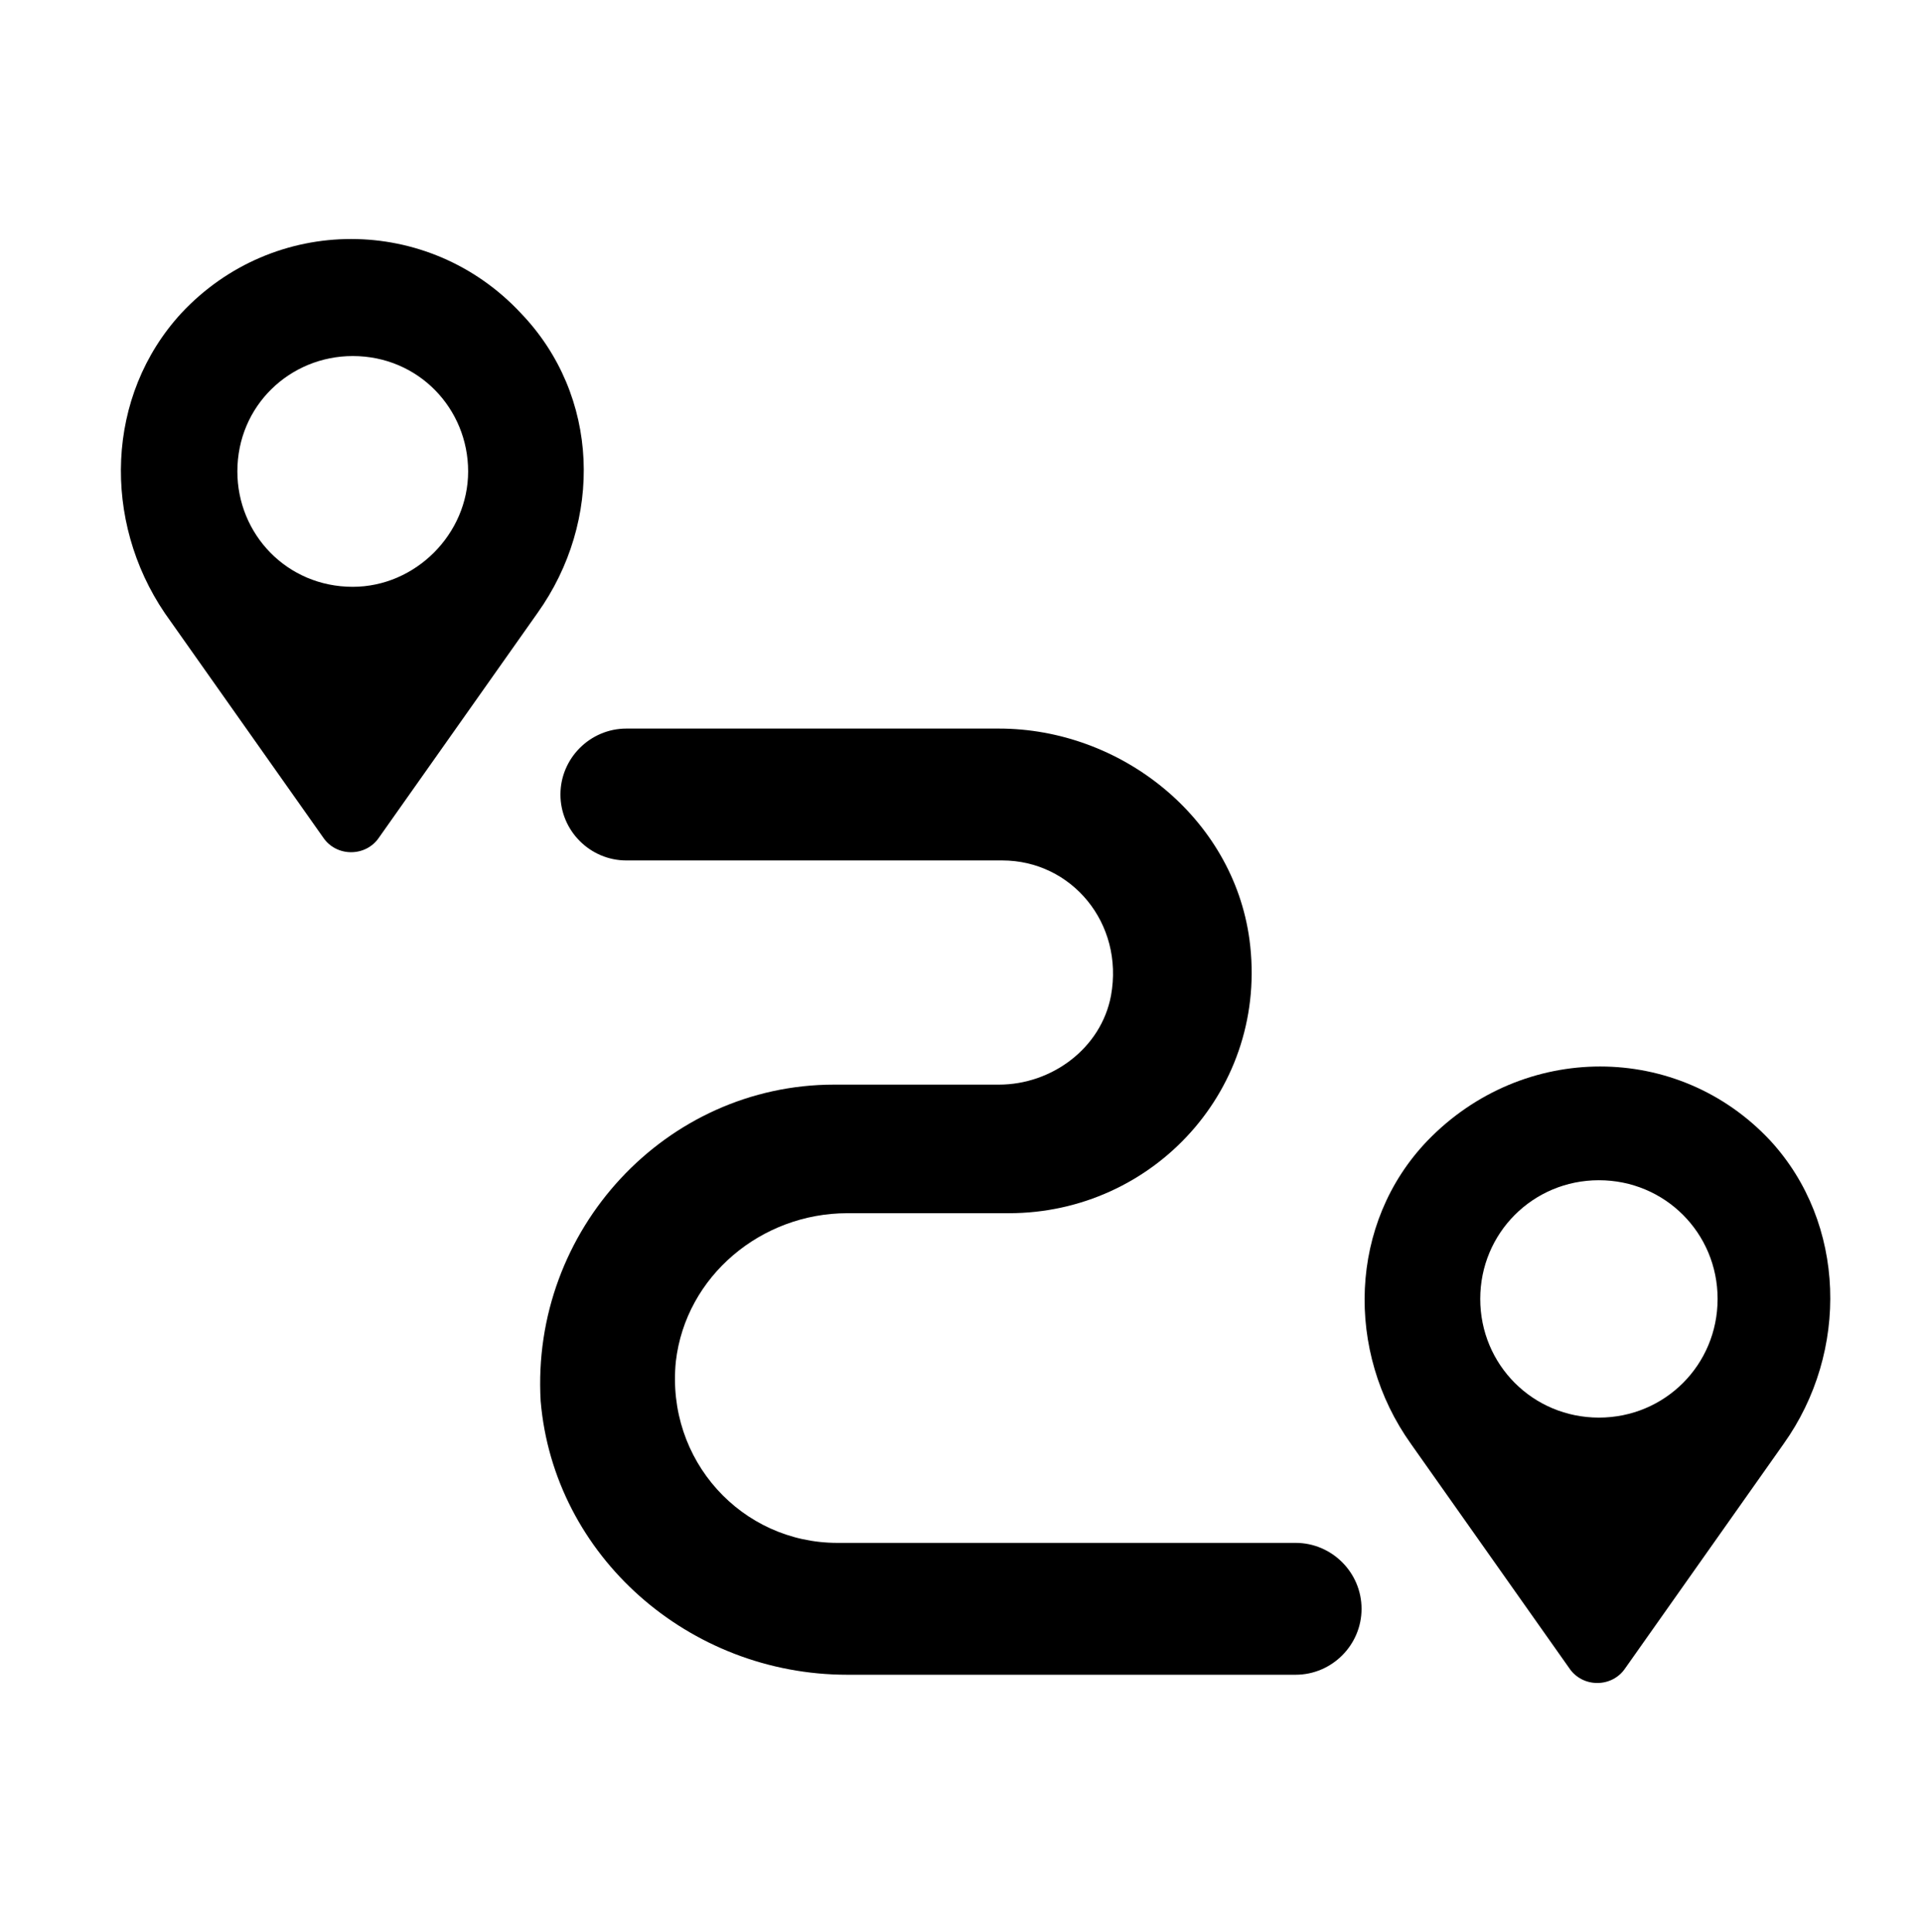 <svg xmlns="http://www.w3.org/2000/svg" xmlns:xlink="http://www.w3.org/1999/xlink" id="Calque_1" x="0px" y="0px" viewBox="0 0 58.3 58.6" style="enable-background:new 0 0 58.3 58.6;" xml:space="preserve">
<path d="M53.7,34.6c-2.8-3-7.5-3-10.4,0c-2.4,2.5-2.5,6.4-0.5,9.2l4.8,6.8c0.4,0.6,1.3,0.6,1.7,0l4.8-6.8C56.1,41,56,37.1,53.7,34.6  z M48.5,43c-2,0-3.6-1.6-3.6-3.6c0-2,1.6-3.6,3.6-3.6c2,0,3.6,1.6,3.6,3.6C52.1,41.4,50.5,43,48.5,43z"></path>
<path d="M15.8,9.5c-2.8-3-7.5-3-10.3,0c-2.3,2.5-2.4,6.3-0.5,9.1l4.8,6.8c0.4,0.6,1.3,0.6,1.7,0l4.8-6.8C18.3,15.8,18.2,12,15.8,9.5  z M10.7,17.8c-2,0-3.5-1.6-3.5-3.5c0-2,1.6-3.5,3.5-3.5c2,0,3.5,1.6,3.5,3.5C14.2,16.2,12.6,17.8,10.7,17.8z"></path>
<path d="M39.3,50.8l-13.6,0c-4.8,0-8.9-3.6-9.3-8.3c-0.3-5.2,3.8-9.6,8.9-9.6l5,0c1.6,0,3.1-1.1,3.4-2.7c0.4-2.2-1.2-4.1-3.3-4.1H19  c-1.1,0-2-0.9-2-2v0c0-1.1,0.9-2,2-2l11.3,0c3.7,0,7.1,2.7,7.6,6.4c0.6,4.5-2.9,8.3-7.3,8.3l-4.9,0c-2.6,0-4.9,1.9-5.2,4.5  c-0.3,3,2,5.5,4.9,5.5h13.9c1.1,0,2,0.9,2,2v0C41.3,49.9,40.4,50.8,39.3,50.8z"></path>
</svg>